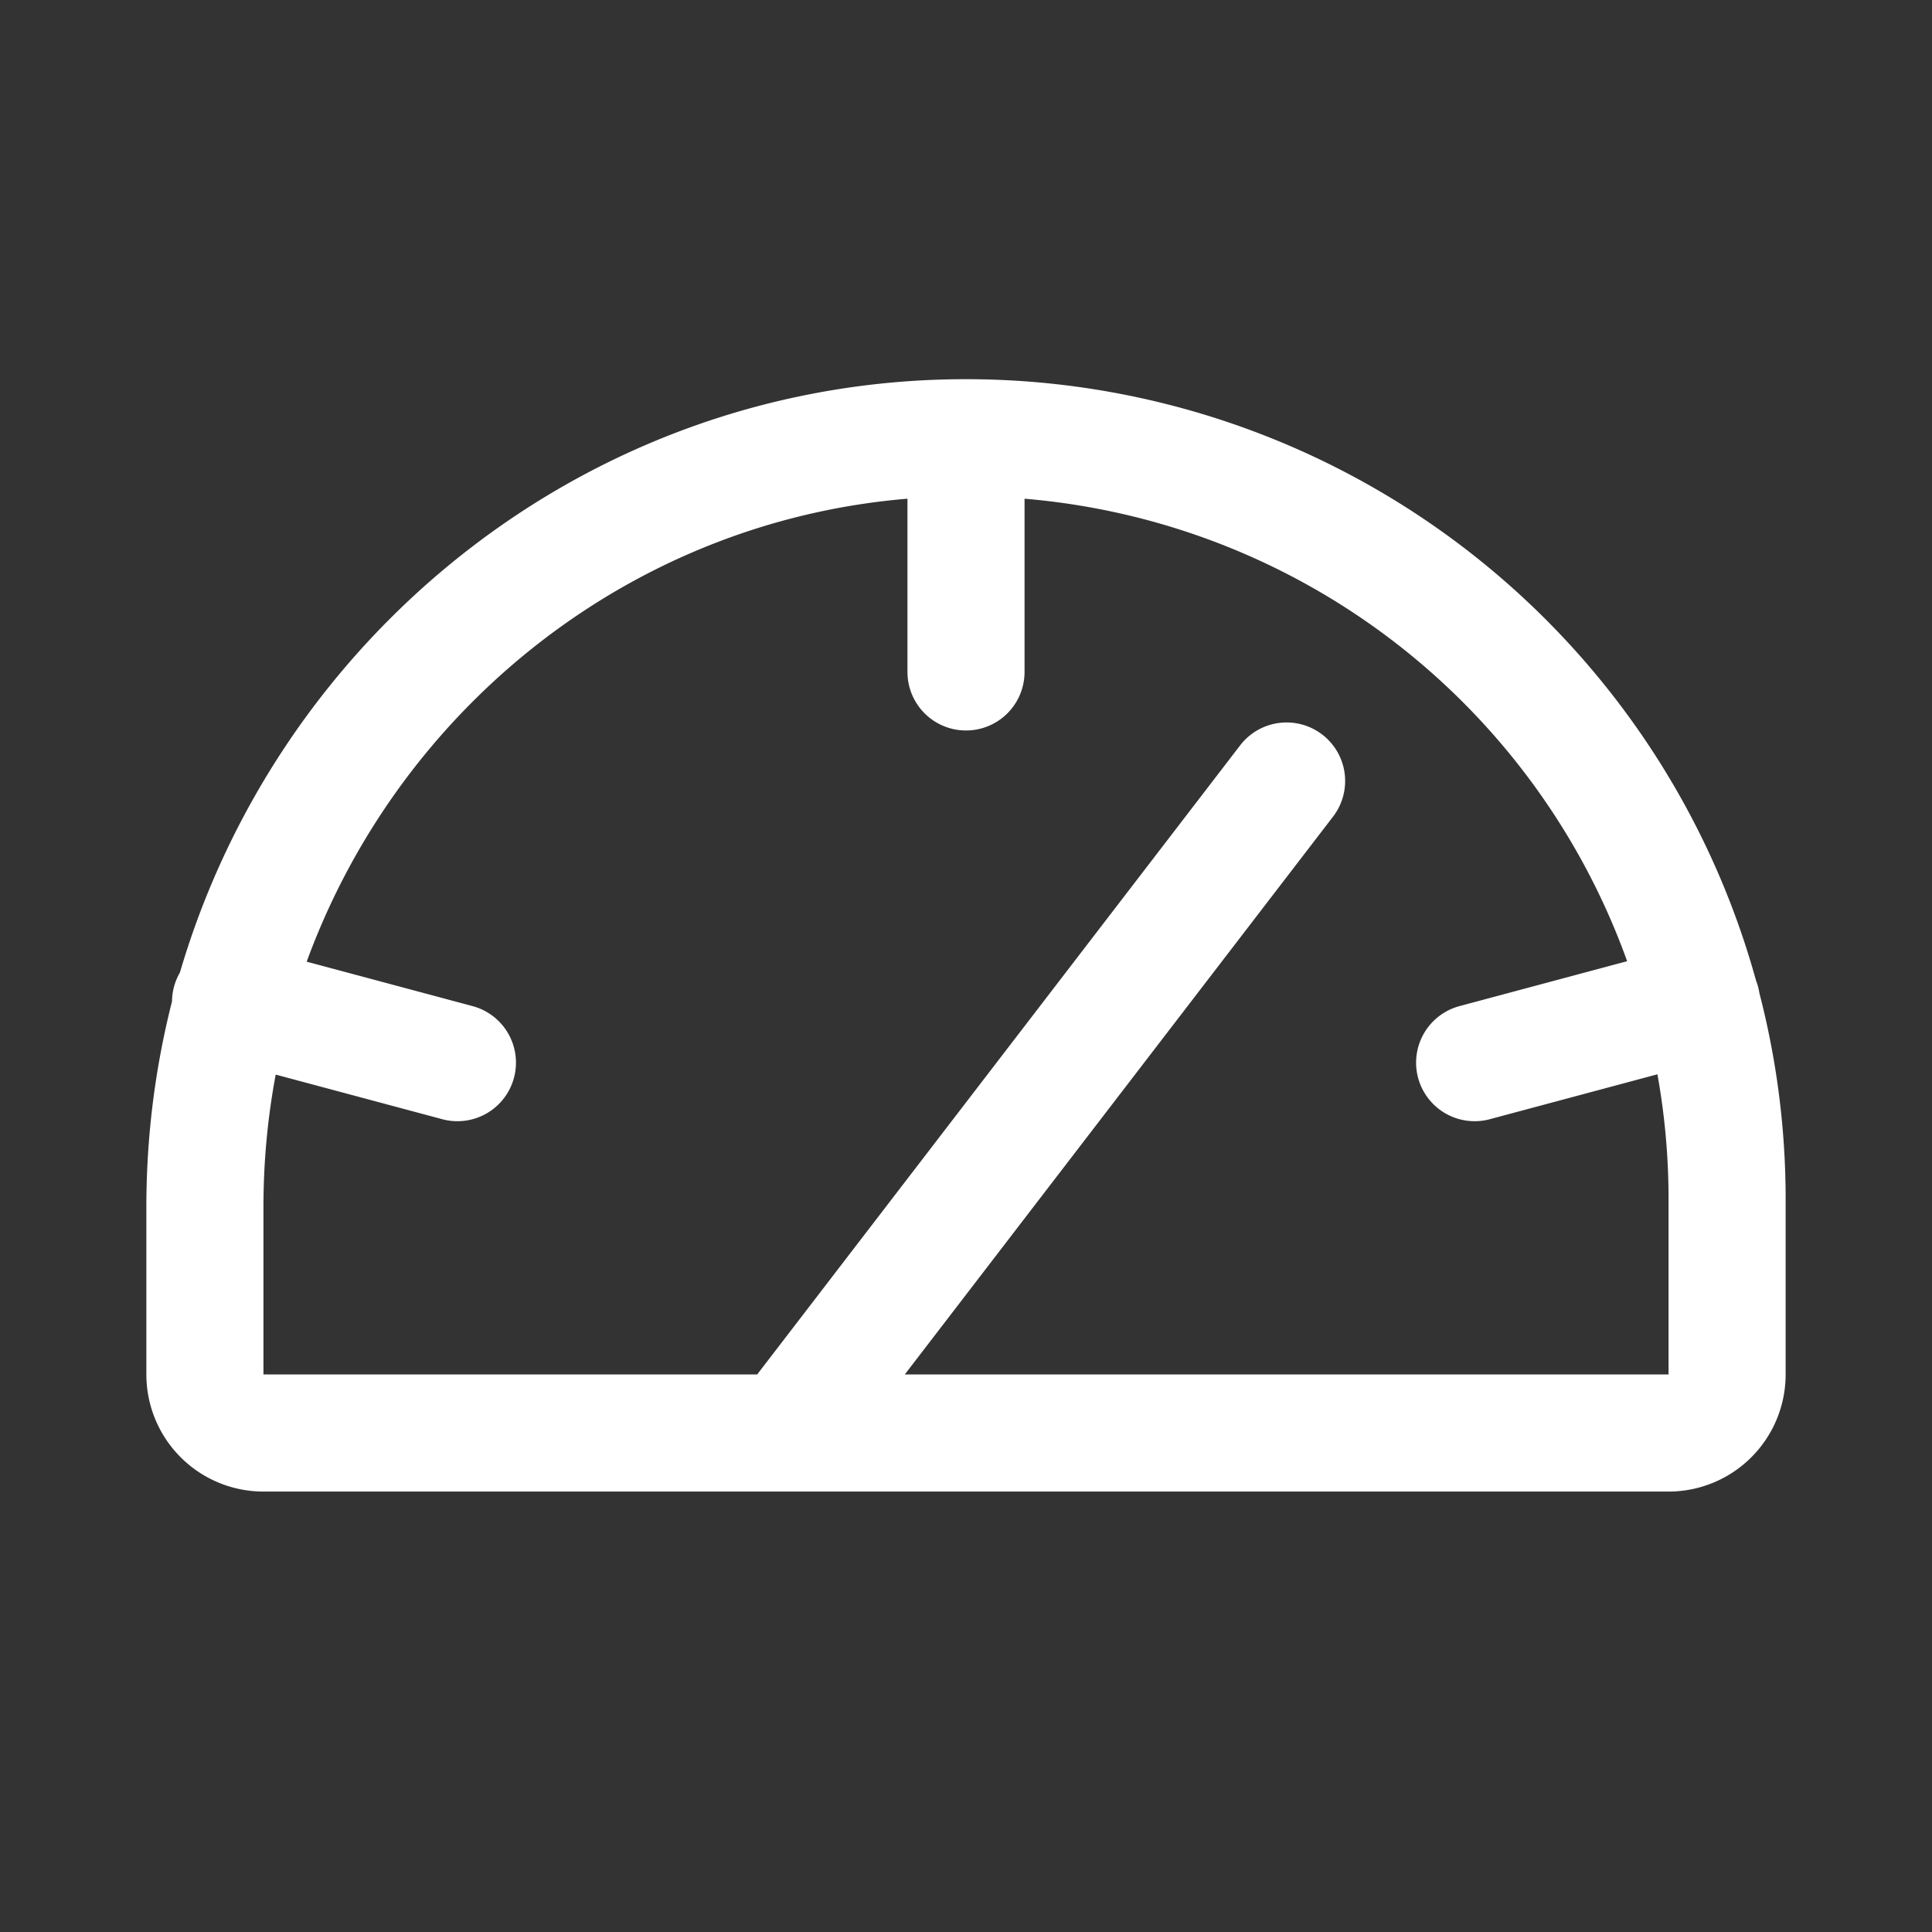 <svg xmlns="http://www.w3.org/2000/svg" width="33" height="33" fill="none"><rect width="100%" height="100%" fill="#333333" stroke="none"/><path stroke="#fff" stroke-linecap="round" stroke-linejoin="round" stroke-width="2" d="M3.5 23.477v-2.863c0-7.187 5.775-13.112 12.95-13.137a13 13 0 0 1 13.05 13v3a1 1 0 0 1-1 1h-24a1 1 0 0 1-1-1m13-16v4M3.938 17.113l3.875 1.038m21.25-1.038-3.875 1.038m-11.762 6.326 8.55-11.137"/></svg>